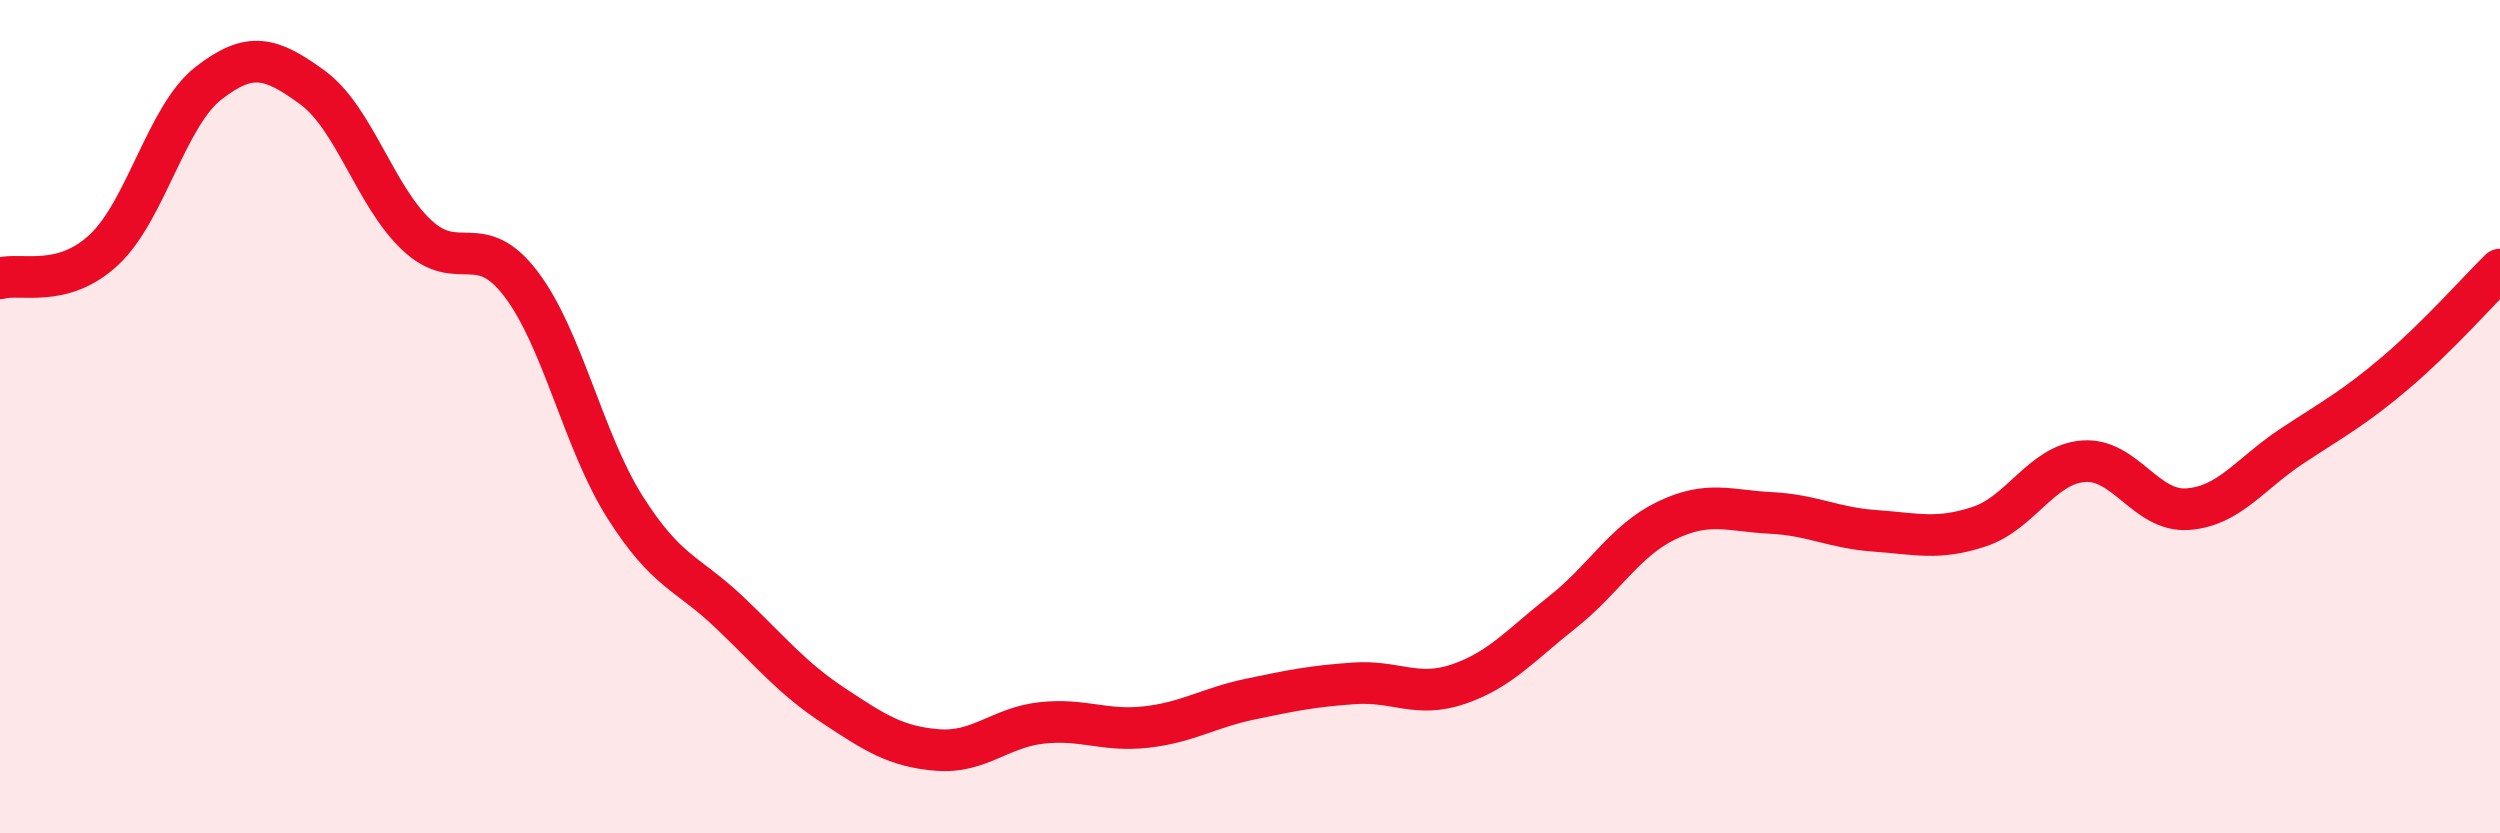 
    <svg width="60" height="20" viewBox="0 0 60 20" xmlns="http://www.w3.org/2000/svg">
      <path
        d="M 0,6.68 C 0.5,6.54 1.5,6.93 2.5,5.99 C 3.5,5.05 4,2.78 5,2 C 6,1.22 6.5,1.37 7.5,2.1 C 8.5,2.83 9,4.7 10,5.64 C 11,6.58 11.5,5.5 12.5,6.81 C 13.5,8.12 14,10.59 15,12.17 C 16,13.75 16.5,13.74 17.5,14.69 C 18.5,15.64 19,16.27 20,16.93 C 21,17.59 21.5,17.92 22.5,18 C 23.5,18.08 24,17.46 25,17.35 C 26,17.24 26.5,17.56 27.5,17.45 C 28.5,17.34 29,16.99 30,16.78 C 31,16.57 31.5,16.47 32.5,16.4 C 33.5,16.33 34,16.76 35,16.42 C 36,16.08 36.5,15.48 37.5,14.69 C 38.5,13.9 39,12.97 40,12.49 C 41,12.01 41.5,12.26 42.5,12.31 C 43.5,12.36 44,12.67 45,12.74 C 46,12.81 46.5,12.97 47.5,12.64 C 48.5,12.31 49,11.15 50,11.07 C 51,10.99 51.5,12.29 52.5,12.22 C 53.5,12.15 54,11.37 55,10.71 C 56,10.05 56.5,9.79 57.5,8.94 C 58.5,8.09 59.5,6.96 60,6.47L60 20L0 20Z"
        fill="#EB0A25"
        opacity="0.1"
        stroke-linecap="round"
        stroke-linejoin="round"
      />
      <path
        d="M 0,6.68 C 0.5,6.54 1.5,6.93 2.5,5.99 C 3.5,5.05 4,2.78 5,2 C 6,1.22 6.5,1.37 7.5,2.1 C 8.5,2.83 9,4.7 10,5.64 C 11,6.58 11.5,5.5 12.5,6.81 C 13.5,8.12 14,10.59 15,12.17 C 16,13.75 16.5,13.74 17.5,14.69 C 18.5,15.64 19,16.27 20,16.93 C 21,17.59 21.5,17.92 22.5,18 C 23.5,18.08 24,17.46 25,17.35 C 26,17.24 26.5,17.56 27.5,17.45 C 28.5,17.34 29,16.99 30,16.78 C 31,16.57 31.5,16.47 32.5,16.4 C 33.5,16.33 34,16.76 35,16.42 C 36,16.08 36.5,15.48 37.5,14.69 C 38.5,13.9 39,12.97 40,12.49 C 41,12.01 41.5,12.26 42.5,12.31 C 43.5,12.36 44,12.67 45,12.74 C 46,12.81 46.5,12.97 47.5,12.64 C 48.5,12.31 49,11.15 50,11.07 C 51,10.99 51.5,12.29 52.5,12.22 C 53.5,12.15 54,11.37 55,10.71 C 56,10.05 56.5,9.79 57.5,8.94 C 58.5,8.09 59.5,6.96 60,6.47"
        stroke="#EB0A25"
        stroke-width="1"
        fill="none"
        stroke-linecap="round"
        stroke-linejoin="round"
      />
    </svg>
  